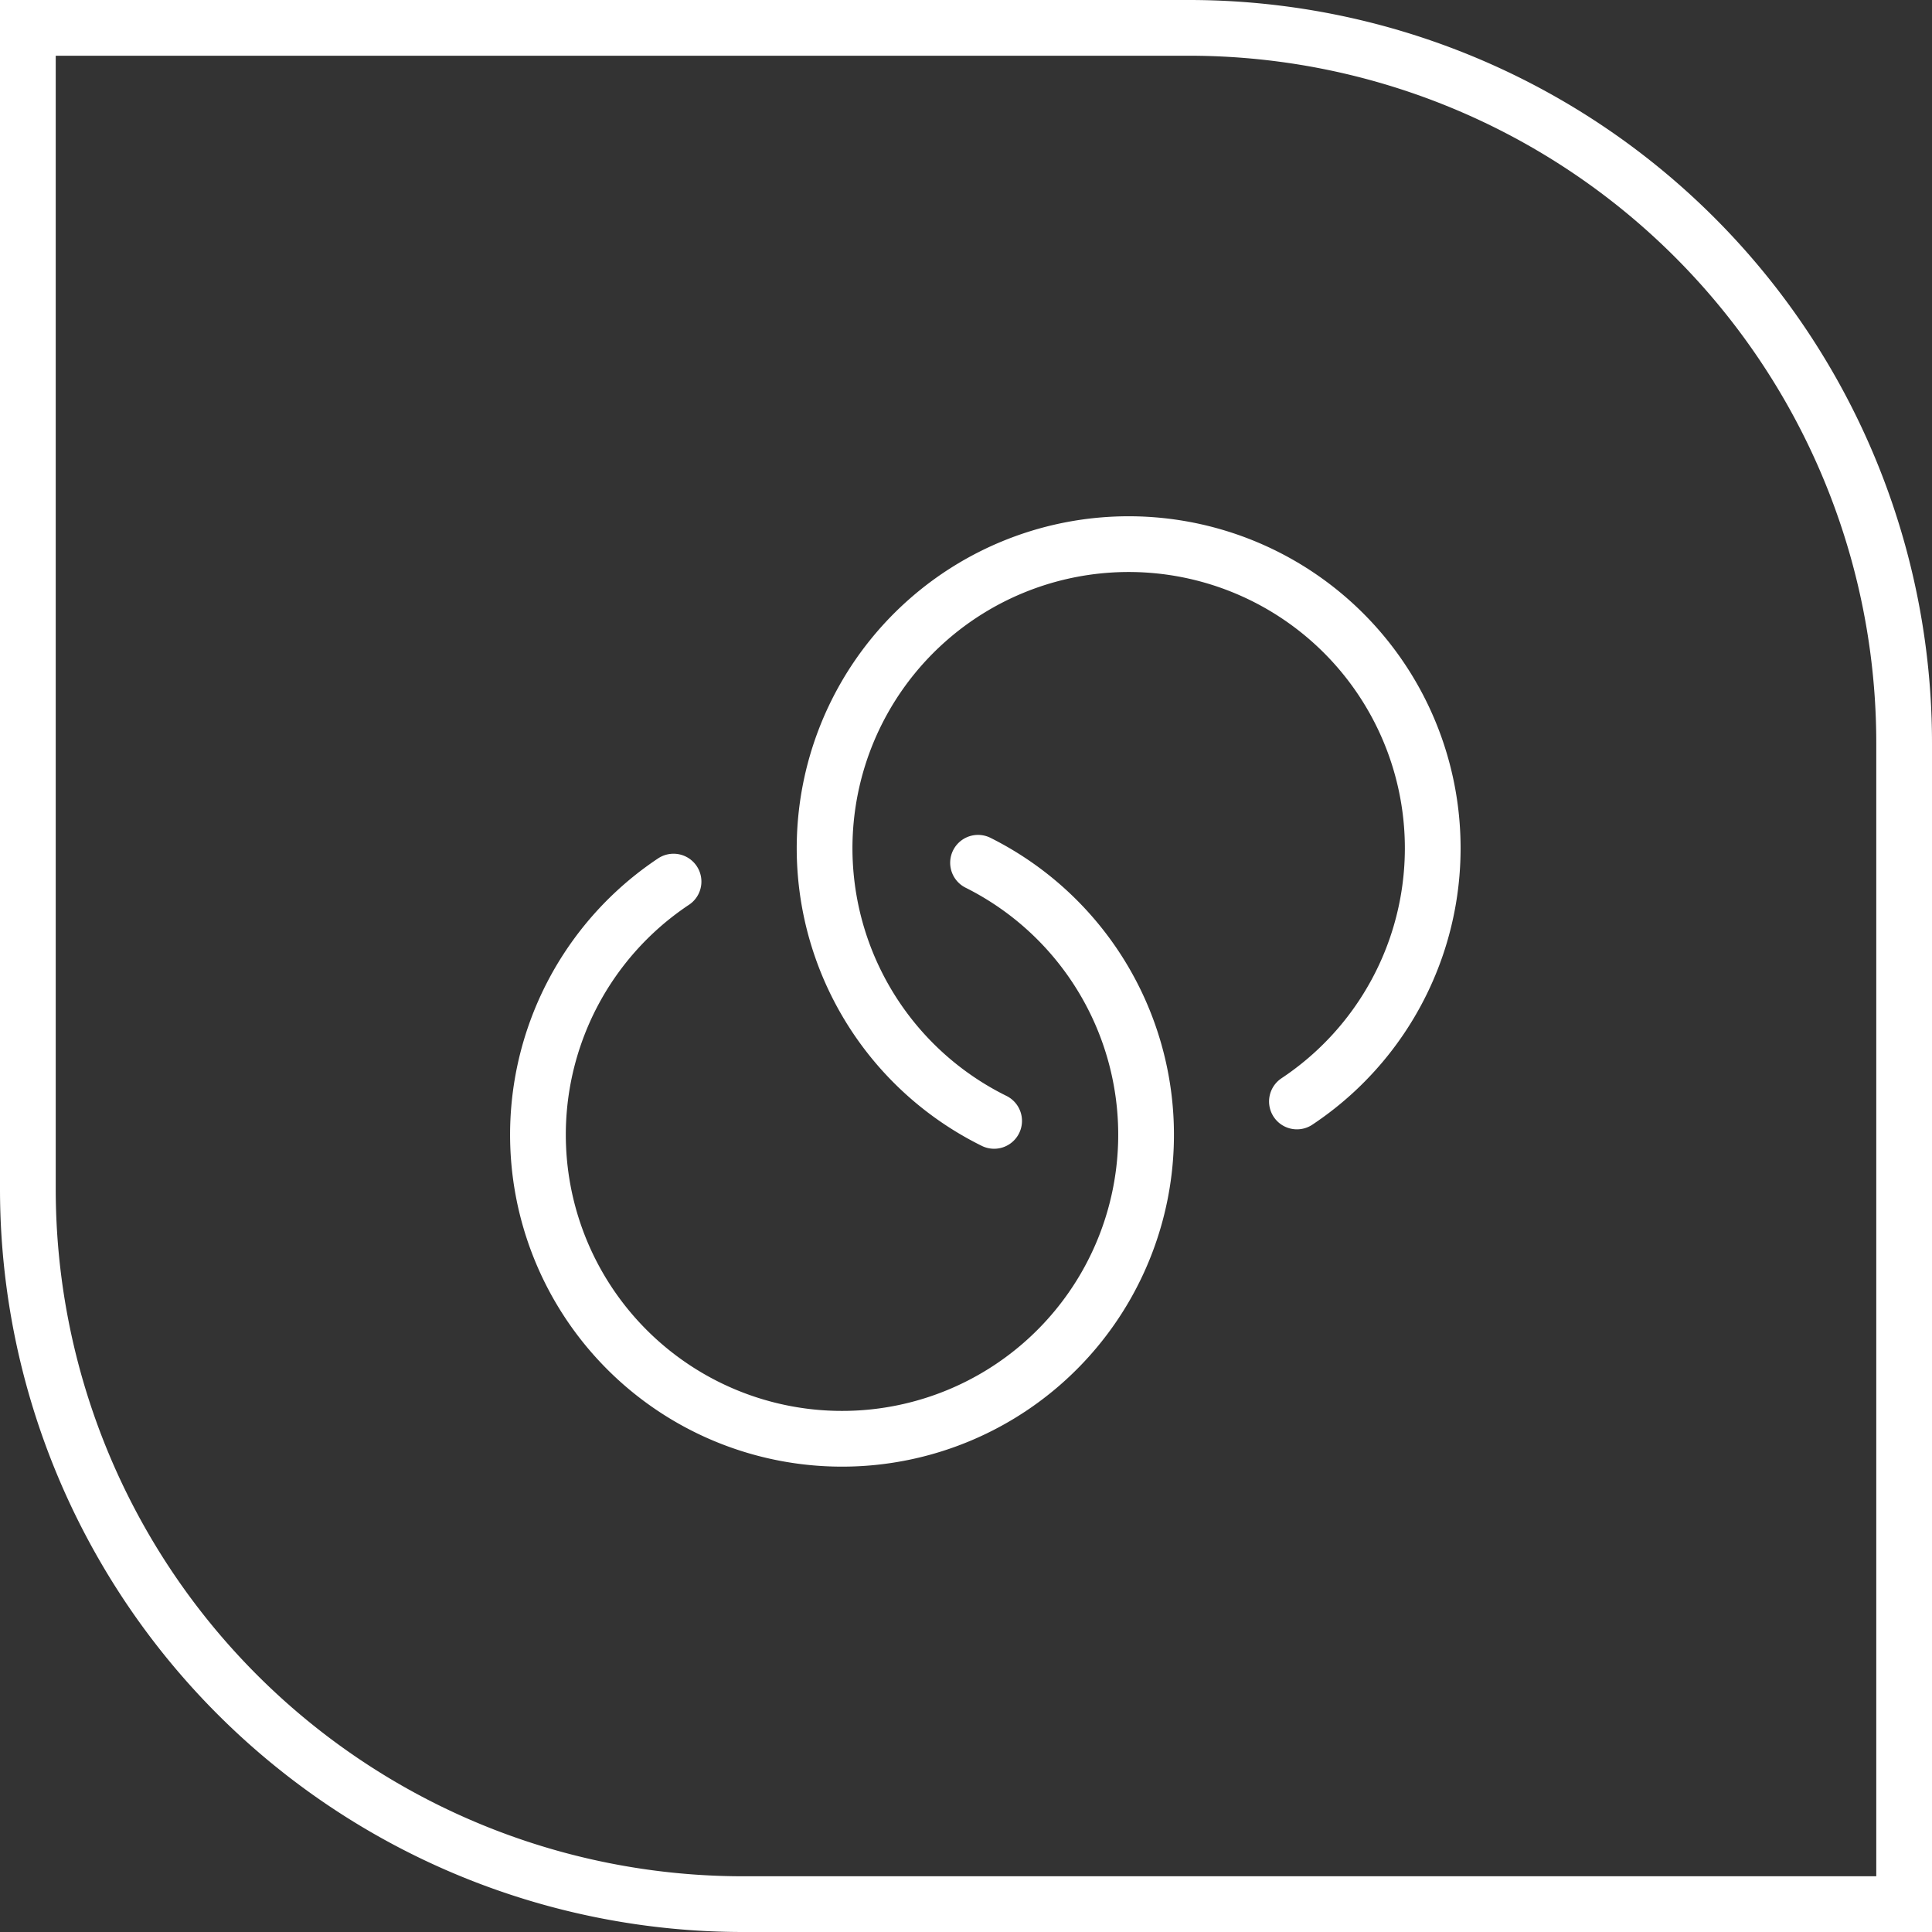 <svg xmlns="http://www.w3.org/2000/svg" width="104" height="104" viewBox="0 0 104 104">
  <rect x="0" y="0" width="104" height="104" fill="#333333" stroke="none"/>
  <g id="Grupo_79292" data-name="Grupo 79292" transform="translate(-1131 -2837)">
    <g id="Grupo_78821" data-name="Grupo 78821" transform="translate(387 908)">
      <g id="Rectángulo_6727" data-name="Rectángulo 6727" transform="translate(744 1929)" fill="none" stroke="#fff" stroke-width="3">
        <path d="M0,0H64a40,40,0,0,1,40,40v64a0,0,0,0,1,0,0H40A40,40,0,0,1,0,64V0A0,0,0,0,1,0,0Z" stroke="none"/>
        <path d="M1.5,1.5H64A38.5,38.5,0,0,1,102.5,40v62.5a0,0,0,0,1,0,0H40A38.5,38.5,0,0,1,1.5,64V1.5A0,0,0,0,1,1.5,1.5Z" fill="none"/>
      </g>
    </g>
    <g id="Grupo_78822" data-name="Grupo 78822" transform="translate(12851.55 7.431) rotate(-45)">
      <path id="Trazado_30362" data-name="Trazado 30362" d="M21.593,6.321A16.368,16.368,0,1,0,33.9,17.195" transform="translate(-10318 -6234)" fill="none" stroke="#fff" stroke-linecap="round" stroke-linejoin="round" stroke-width="3"/>
      <path id="Trazado_30363" data-name="Trazado 30363" d="M23.133,38.415A16.368,16.368,0,1,0,10.868,27.628" transform="translate(-10304.181 -6233.996)" fill="none" stroke="#fff" stroke-linecap="round" stroke-linejoin="round" stroke-width="3"/>
    </g>
  </g>
</svg>
